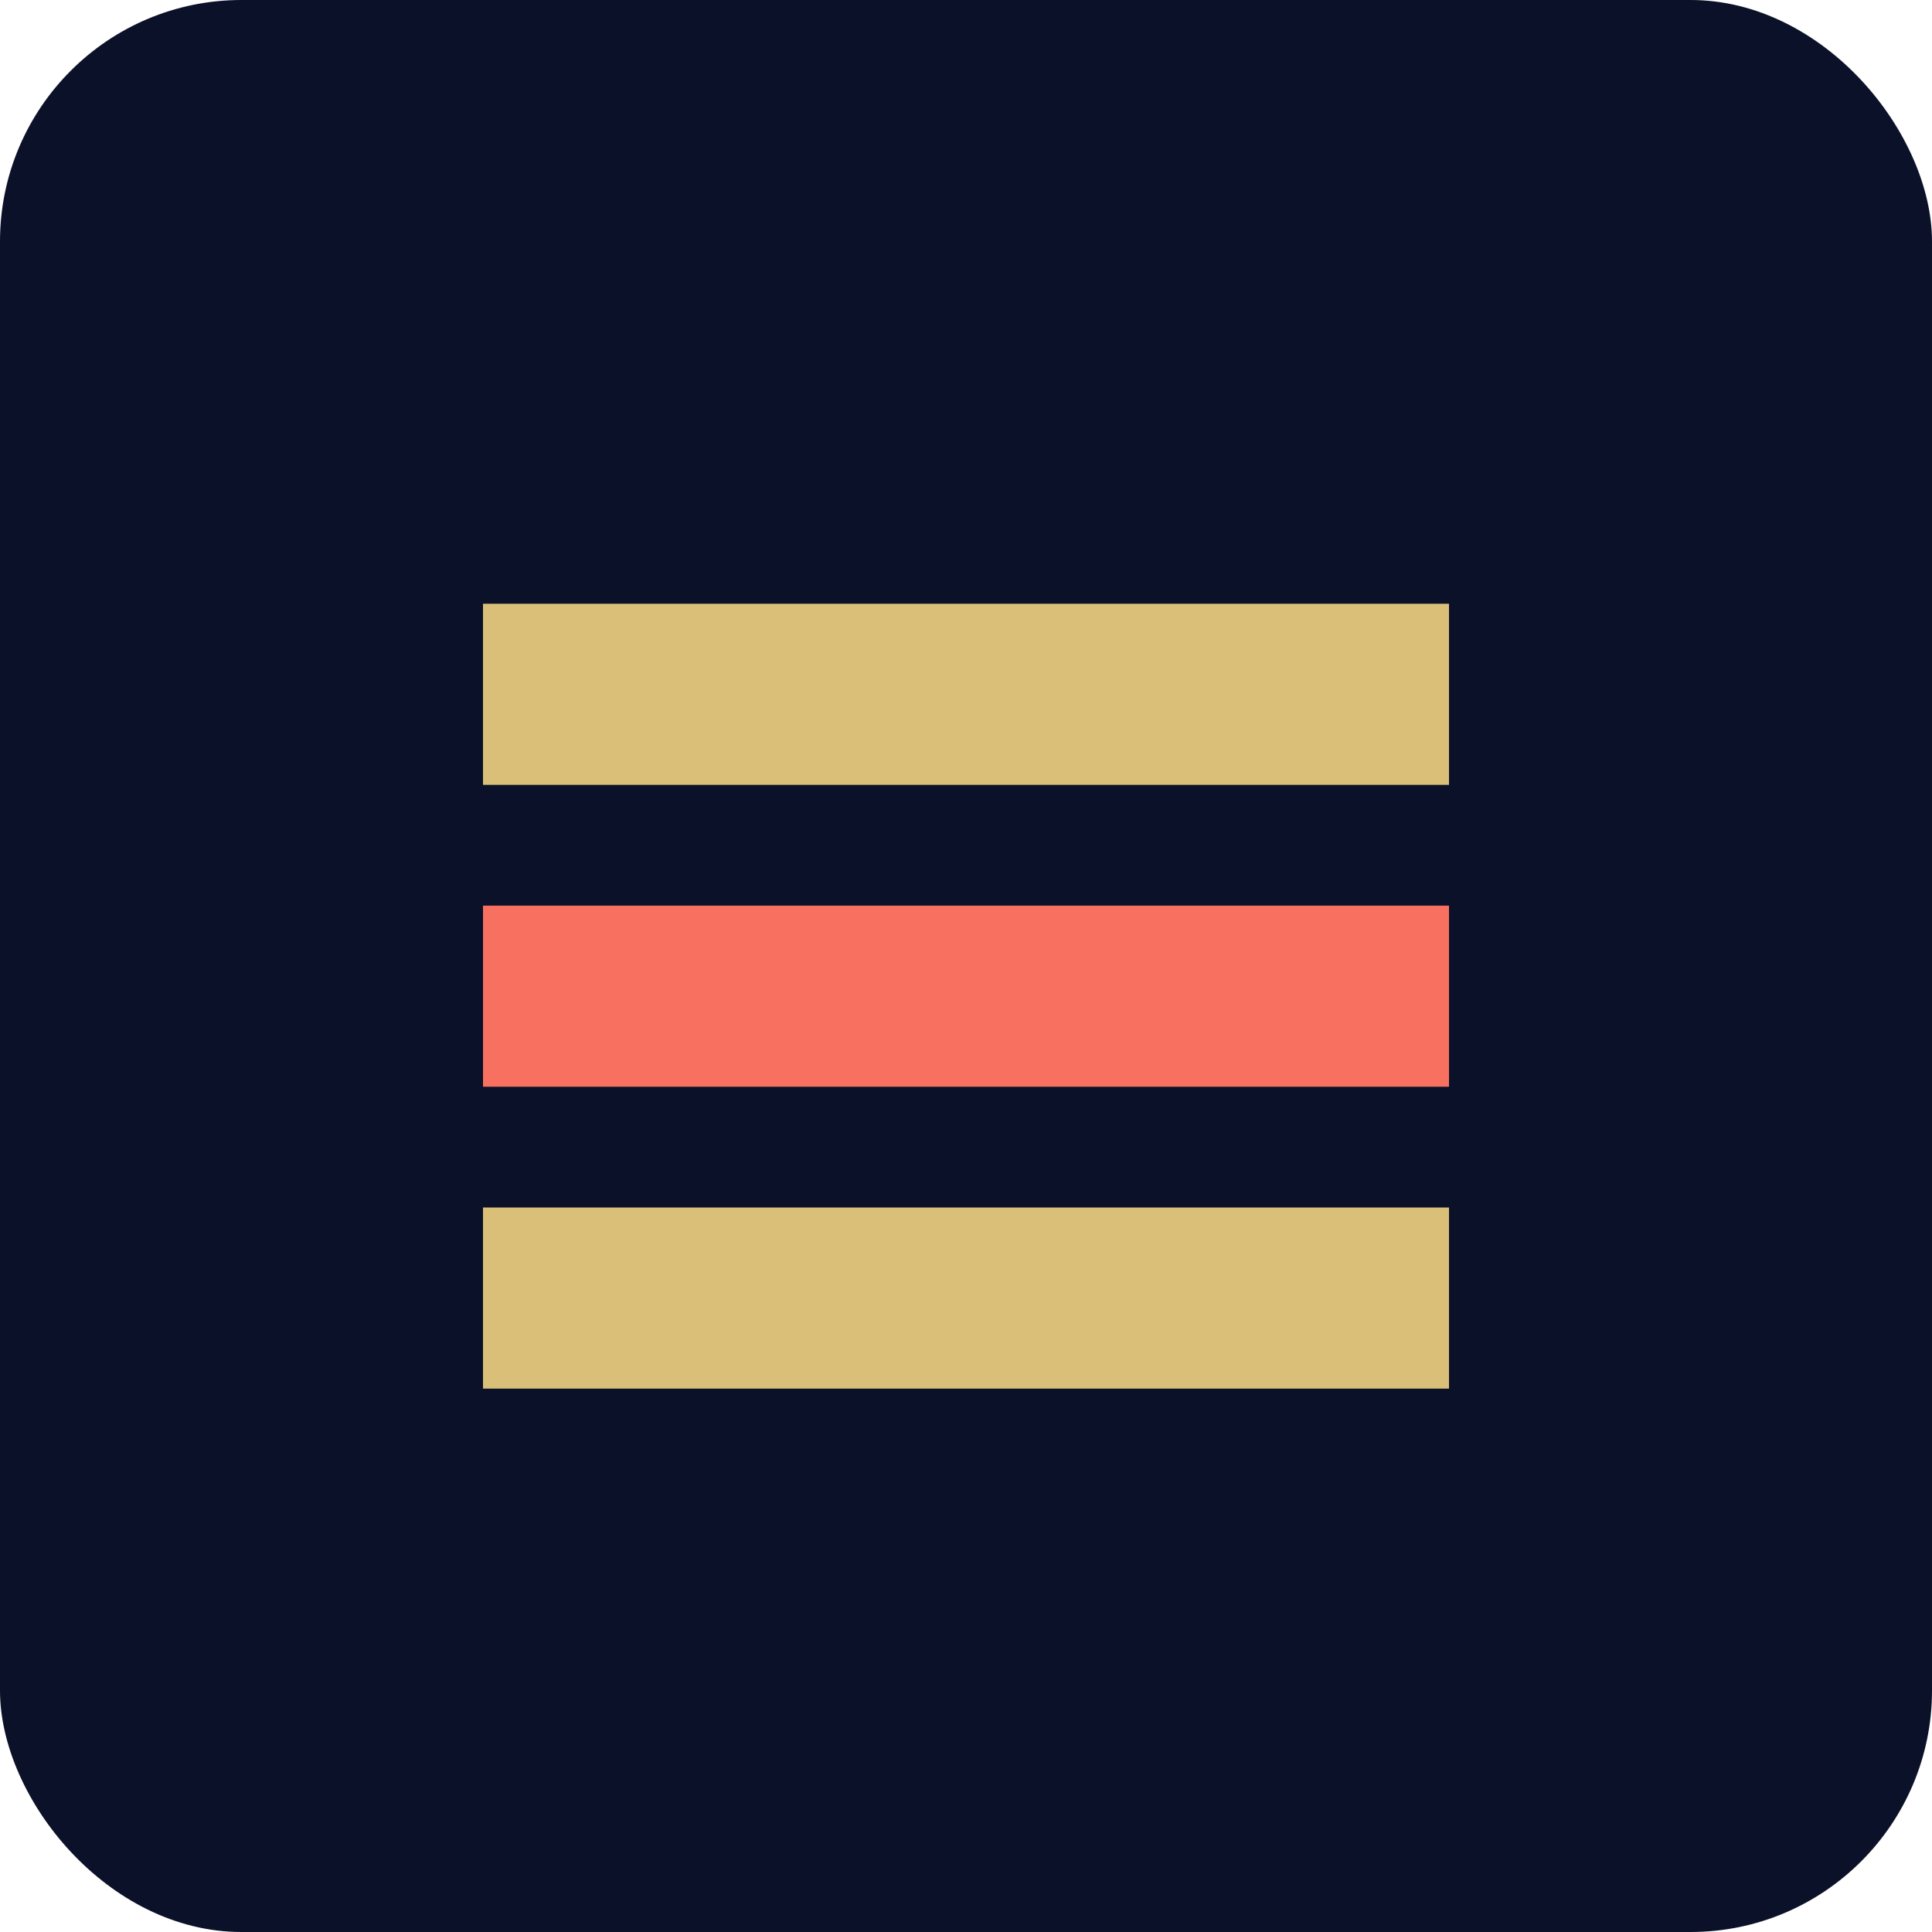 <?xml version="1.0" encoding="UTF-8"?>
<svg width="32" height="32" viewBox="0 0 32 32" fill="none" xmlns="http://www.w3.org/2000/svg">
  <rect width="32" height="32" rx="4" fill="#0A1128"/>
  <path d="M8 10H24V13H8V10Z" fill="#D9BF77"/>
  <path d="M8 15H24V18H8V15Z" fill="#F87060"/>
  <path d="M8 20H24V23H8V20Z" fill="#D9BF77"/>
</svg>
